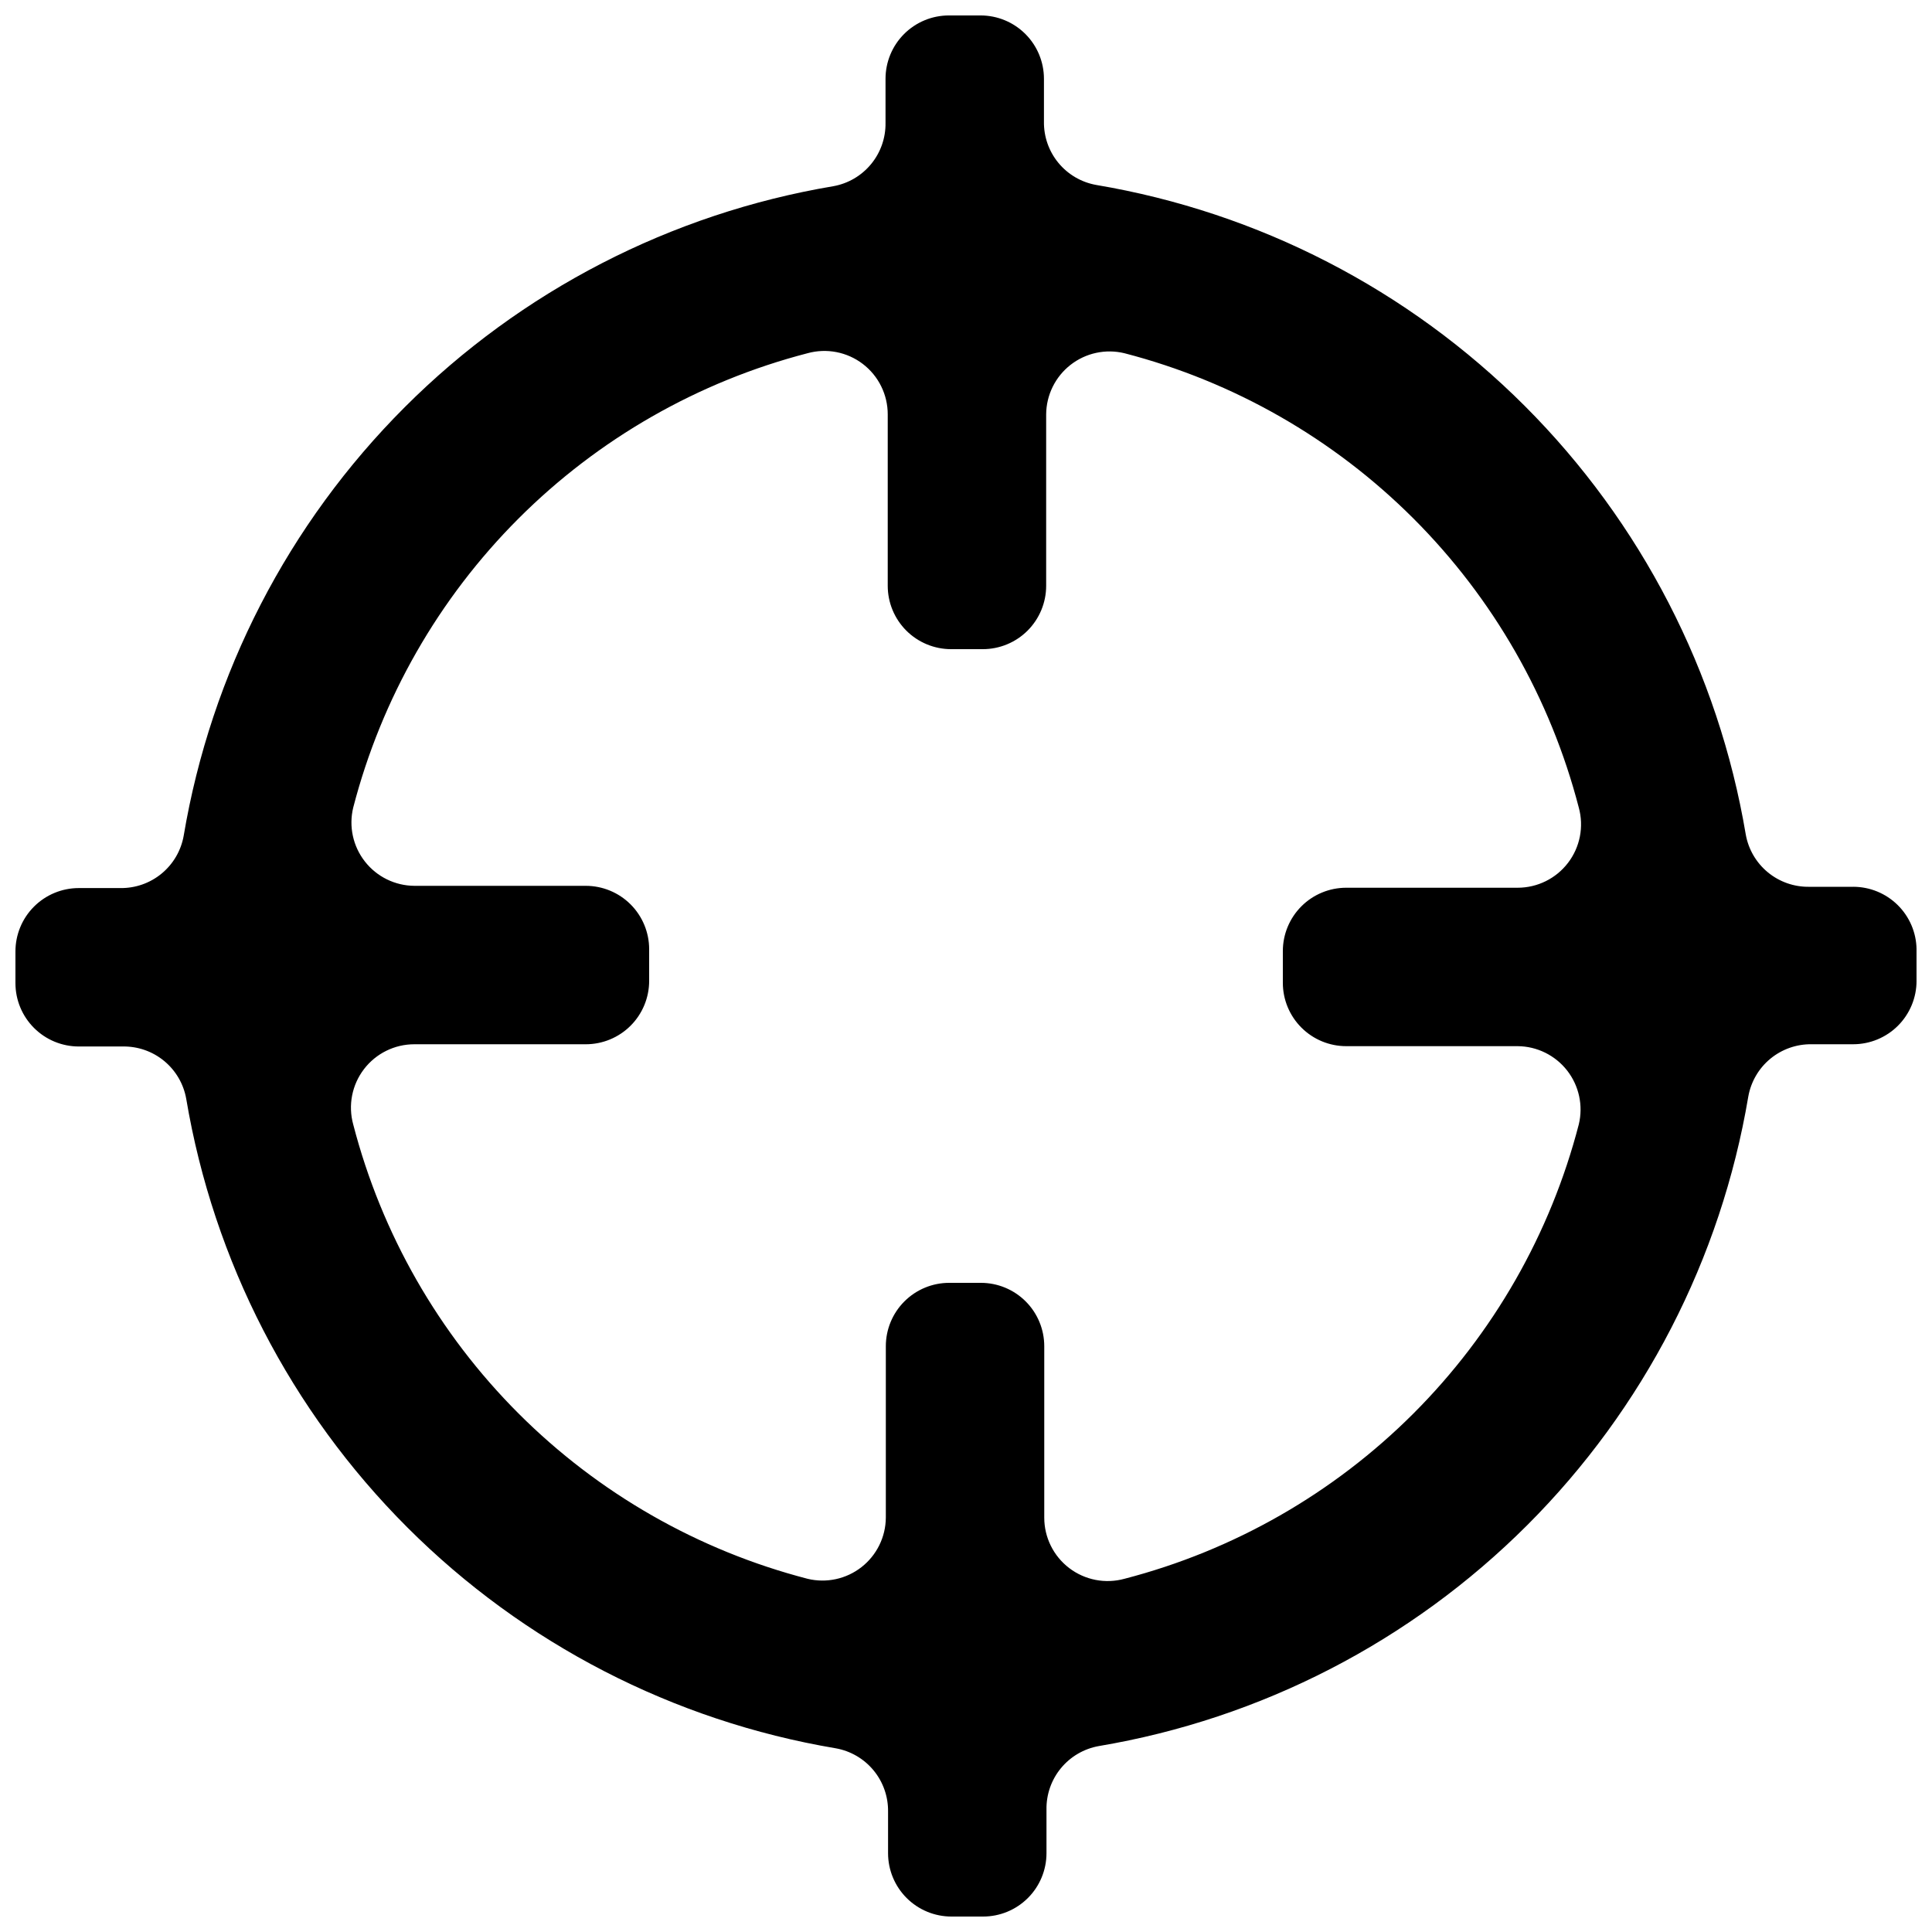 <?xml version="1.0" encoding="UTF-8"?>
<!-- Uploaded to: ICON Repo, www.iconrepo.com, Generator: ICON Repo Mixer Tools -->
<svg width="800px" height="800px" version="1.1" viewBox="144 144 512 512" xmlns="http://www.w3.org/2000/svg">
 <defs>
  <clipPath id="a">
   <path d="m148.09 148.09h503.81v503.81h-503.81z"/>
  </clipPath>
 </defs>
 <g clip-path="url(#a)">
  <path d="m635.11 379.01h-11.672c-3.988 0.059-7.867-1.301-10.945-3.84-3.078-2.539-5.148-6.09-5.848-10.016-7.246-43.023-27.719-82.719-58.566-113.57-30.852-30.852-70.547-51.32-113.57-58.57-3.926-0.695-7.477-2.769-10.016-5.848-2.539-3.074-3.898-6.957-3.836-10.945v-11.336c0-4.453-1.77-8.727-4.922-11.875-3.148-3.148-7.418-4.918-11.875-4.918h-8.398 0.004c-4.453 0-8.727 1.77-11.875 4.918-3.148 3.148-4.918 7.422-4.918 11.875v11.672c0.059 3.988-1.301 7.871-3.84 10.945-2.539 3.078-6.09 5.152-10.016 5.848-43.023 7.246-82.719 27.719-113.57 58.57-30.852 30.848-51.32 70.543-58.57 113.57-0.695 3.926-2.769 7.477-5.848 10.016-3.074 2.539-6.957 3.898-10.945 3.84h-11c-4.453 0-8.727 1.77-11.875 4.918-3.148 3.148-4.918 7.422-4.918 11.875v8.398-0.004c0 4.457 1.77 8.727 4.918 11.875 3.148 3.152 7.422 4.922 11.875 4.922h11.672c3.988-0.062 7.871 1.297 10.945 3.836 3.078 2.539 5.152 6.09 5.848 10.016 7.246 43.023 27.719 82.719 58.57 113.57 30.848 30.848 70.543 51.32 113.57 58.566 3.926 0.699 7.477 2.769 10.016 5.848 2.539 3.078 3.898 6.957 3.84 10.945v11c0 4.453 1.77 8.727 4.918 11.875 3.148 3.148 7.422 4.918 11.875 4.918h8.398-0.004c4.457 0 8.727-1.77 11.875-4.918 3.152-3.148 4.922-7.422 4.922-11.875v-11.586c-0.062-3.988 1.297-7.871 3.836-10.949 2.539-3.074 6.09-5.148 10.016-5.848 43.023-7.246 82.719-27.715 113.57-58.566 30.848-30.848 51.32-70.543 58.566-113.57 0.699-3.93 2.769-7.481 5.848-10.02 3.078-2.535 6.957-3.898 10.945-3.836h11c4.453 0 8.727-1.77 11.875-4.918 3.148-3.148 4.918-7.422 4.918-11.875v-8.398c-0.066-4.41-1.863-8.617-5.008-11.711-3.141-3.094-7.375-4.828-11.785-4.828zm-72.715 62.977c-7.516 28.98-22.641 55.426-43.812 76.598s-47.617 36.297-76.598 43.812c-5.055 1.387-10.469 0.336-14.637-2.844-4.168-3.18-6.613-8.121-6.609-13.363v-45.426c0-4.457-1.77-8.727-4.918-11.875-3.148-3.152-7.422-4.922-11.875-4.922h-8.398c-4.453 0-8.723 1.77-11.875 4.922-3.148 3.148-4.918 7.418-4.918 11.875v45.426c-0.035 5.129-2.41 9.957-6.453 13.117-4.039 3.156-9.301 4.293-14.285 3.09-28.984-7.516-55.43-22.641-76.602-43.812-21.168-21.172-36.297-47.617-43.809-76.598-1.391-5.055-0.34-10.469 2.84-14.637 3.18-4.168 8.121-6.613 13.363-6.609h45.43c4.453 0 8.723-1.77 11.875-4.918 3.148-3.148 4.918-7.422 4.918-11.875v-8.398c0-4.453-1.77-8.723-4.918-11.875-3.152-3.148-7.422-4.918-11.875-4.918h-45.43c-5.125-0.035-9.957-2.41-13.113-6.453-3.16-4.039-4.297-9.301-3.09-14.285 7.512-28.984 22.641-55.43 43.809-76.602 21.172-21.168 47.617-36.297 76.602-43.809 5.055-1.391 10.469-0.34 14.633 2.84 4.168 3.18 6.613 8.121 6.609 13.363v45.43c0 4.453 1.77 8.723 4.918 11.875 3.152 3.148 7.422 4.918 11.875 4.918h8.398c4.453 0 8.727-1.77 11.875-4.918 3.148-3.152 4.918-7.422 4.918-11.875v-45.43c0.035-5.125 2.414-9.957 6.453-13.113 4.043-3.16 9.305-4.297 14.289-3.09 28.98 7.512 55.426 22.641 76.598 43.809 21.172 21.172 36.297 47.617 43.812 76.602 1.387 5.055 0.336 10.469-2.844 14.633-3.18 4.168-8.121 6.613-13.363 6.609h-45.426c-4.457 0-8.727 1.77-11.875 4.918-3.152 3.152-4.922 7.422-4.922 11.875v8.398c0 4.453 1.77 8.727 4.922 11.875 3.148 3.148 7.418 4.918 11.875 4.918h45.426c5.129 0.035 9.957 2.414 13.117 6.453 3.156 4.043 4.293 9.305 3.09 14.289z" fill-rule="evenodd"/>
 </g>
</svg>